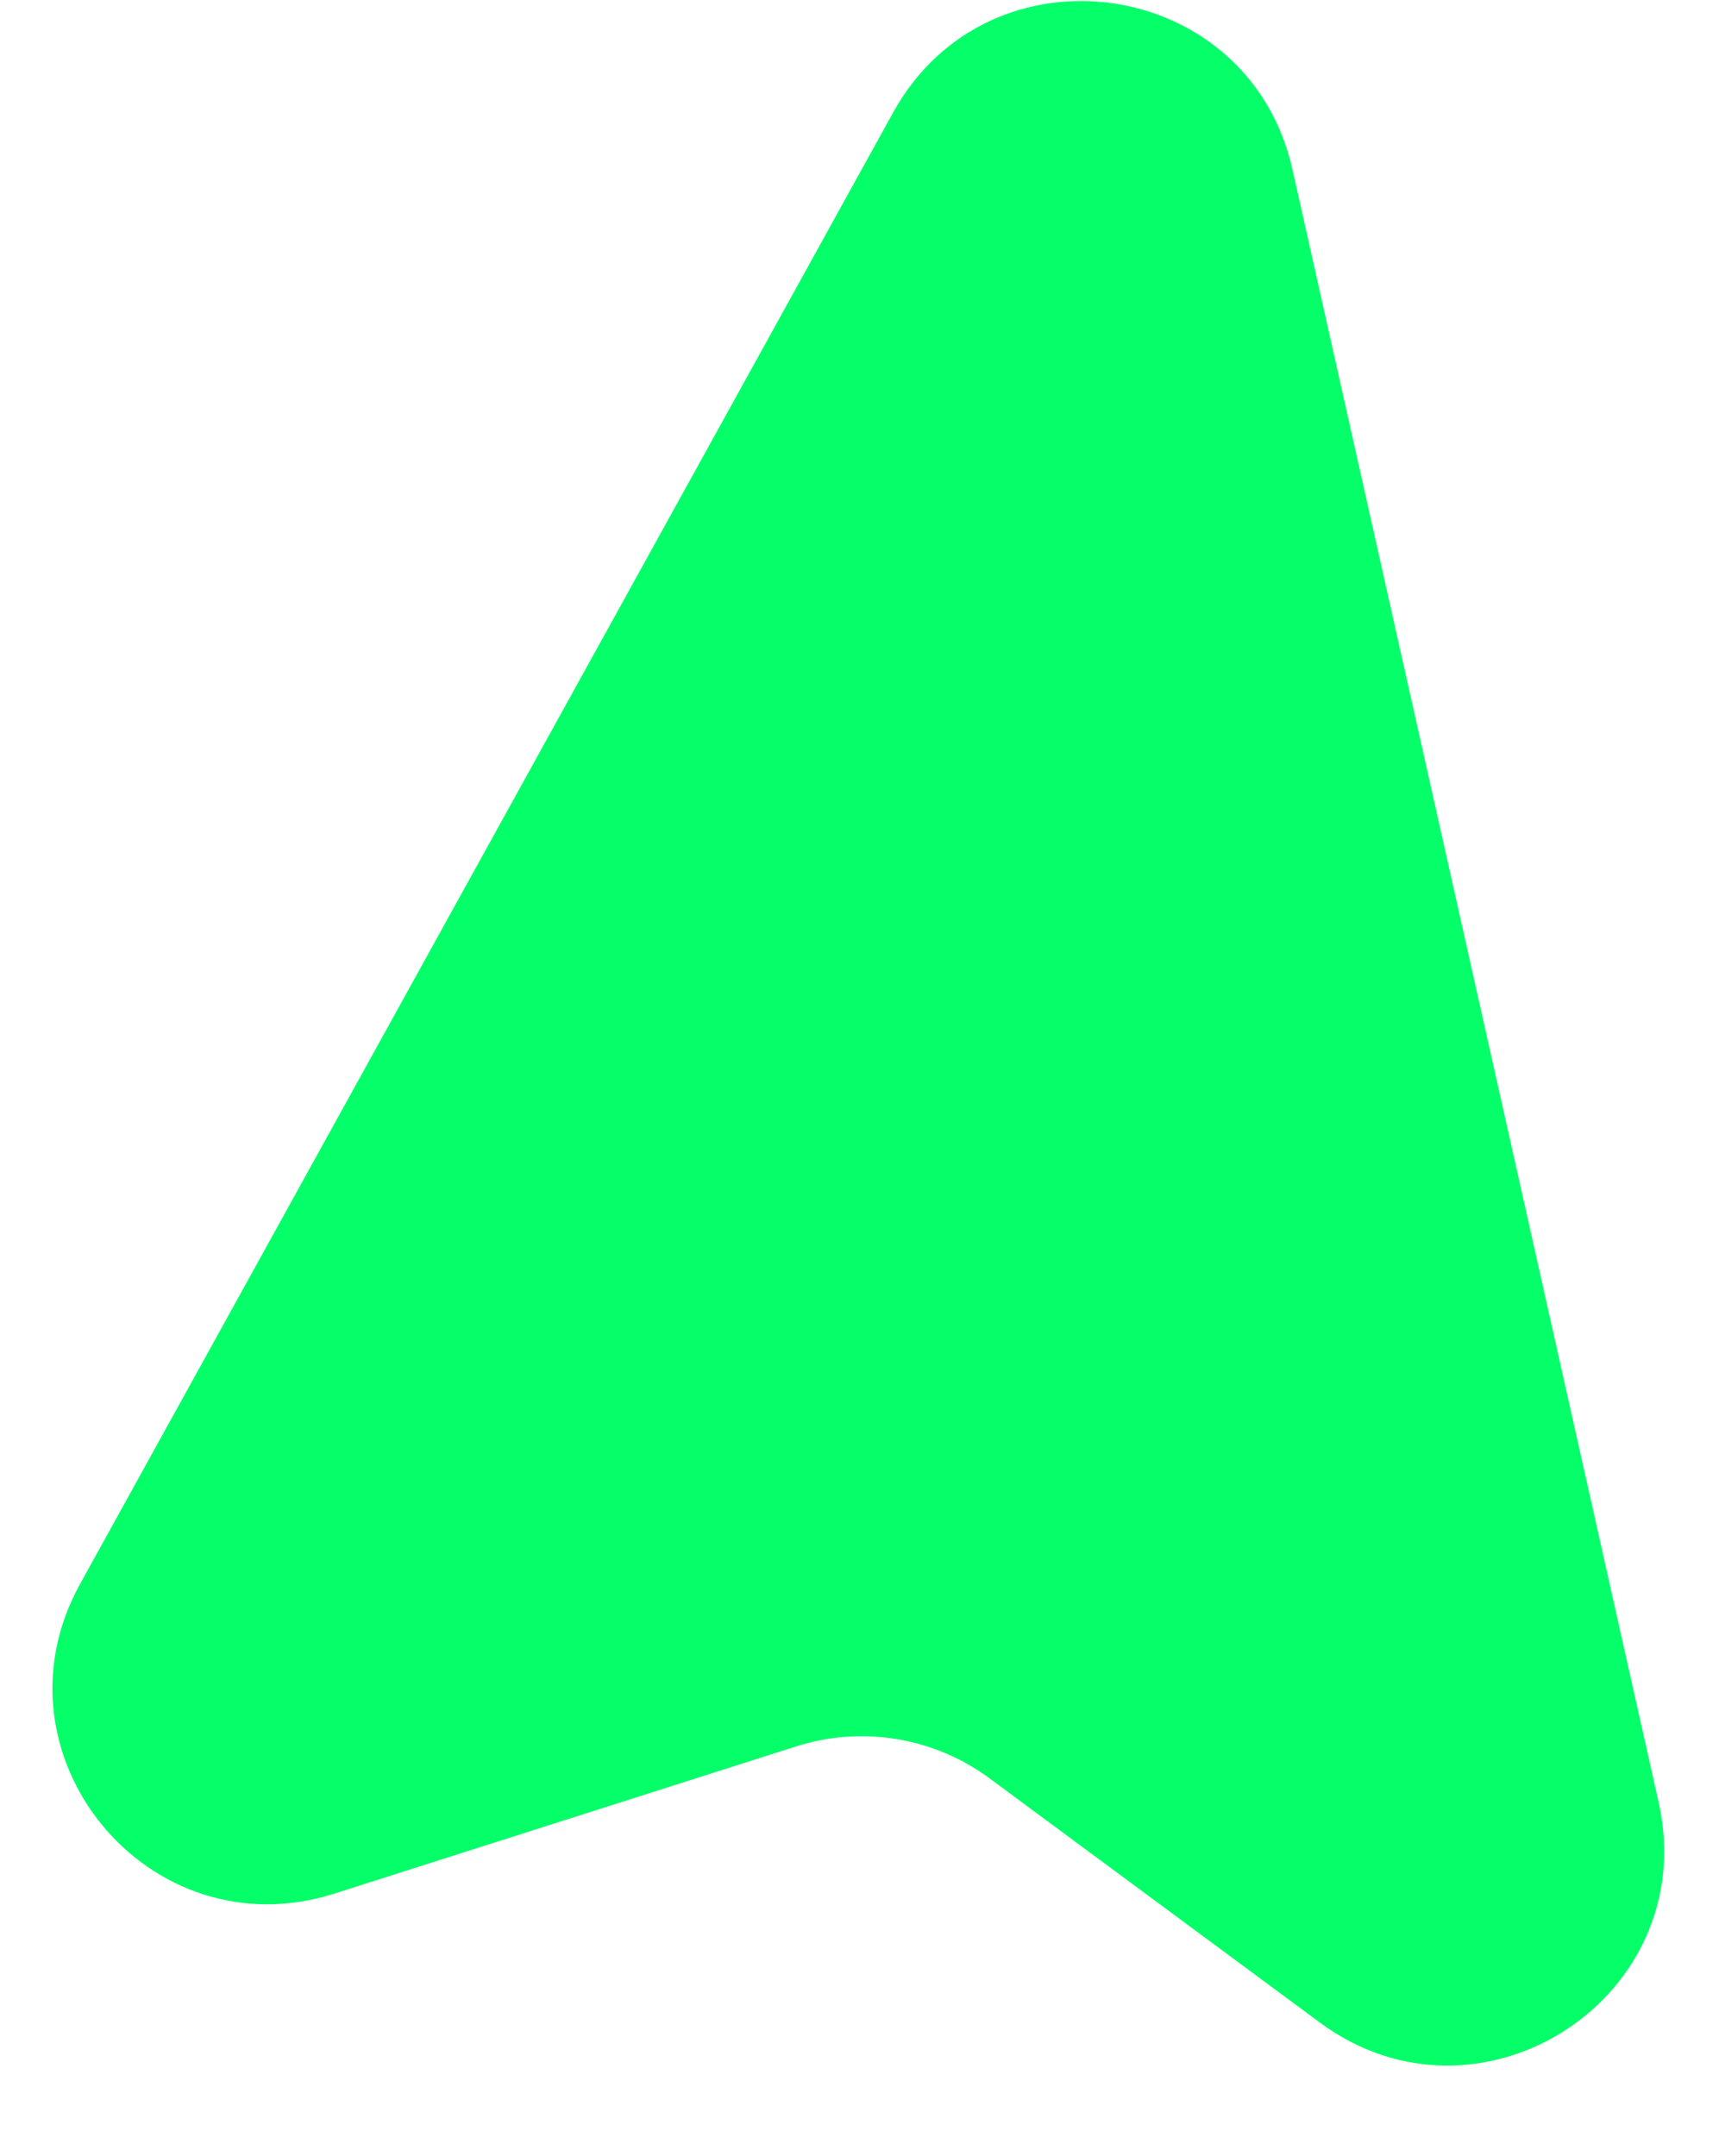<svg width="16" height="20" viewBox="0 0 16 20" fill="none" xmlns="http://www.w3.org/2000/svg">
  <path d="M0.742 14.695L8.284 1.044C9.174 -0.567 11.585 -0.224 11.988 1.572L15.384 16.717C15.79 18.524 13.731 19.864 12.242 18.762L9.18 16.498C8.664 16.116 7.995 16.005 7.382 16.201L3.101 17.566C1.377 18.115 -0.132 16.278 0.742 14.695Z" fill="#05FF69" />
</svg>